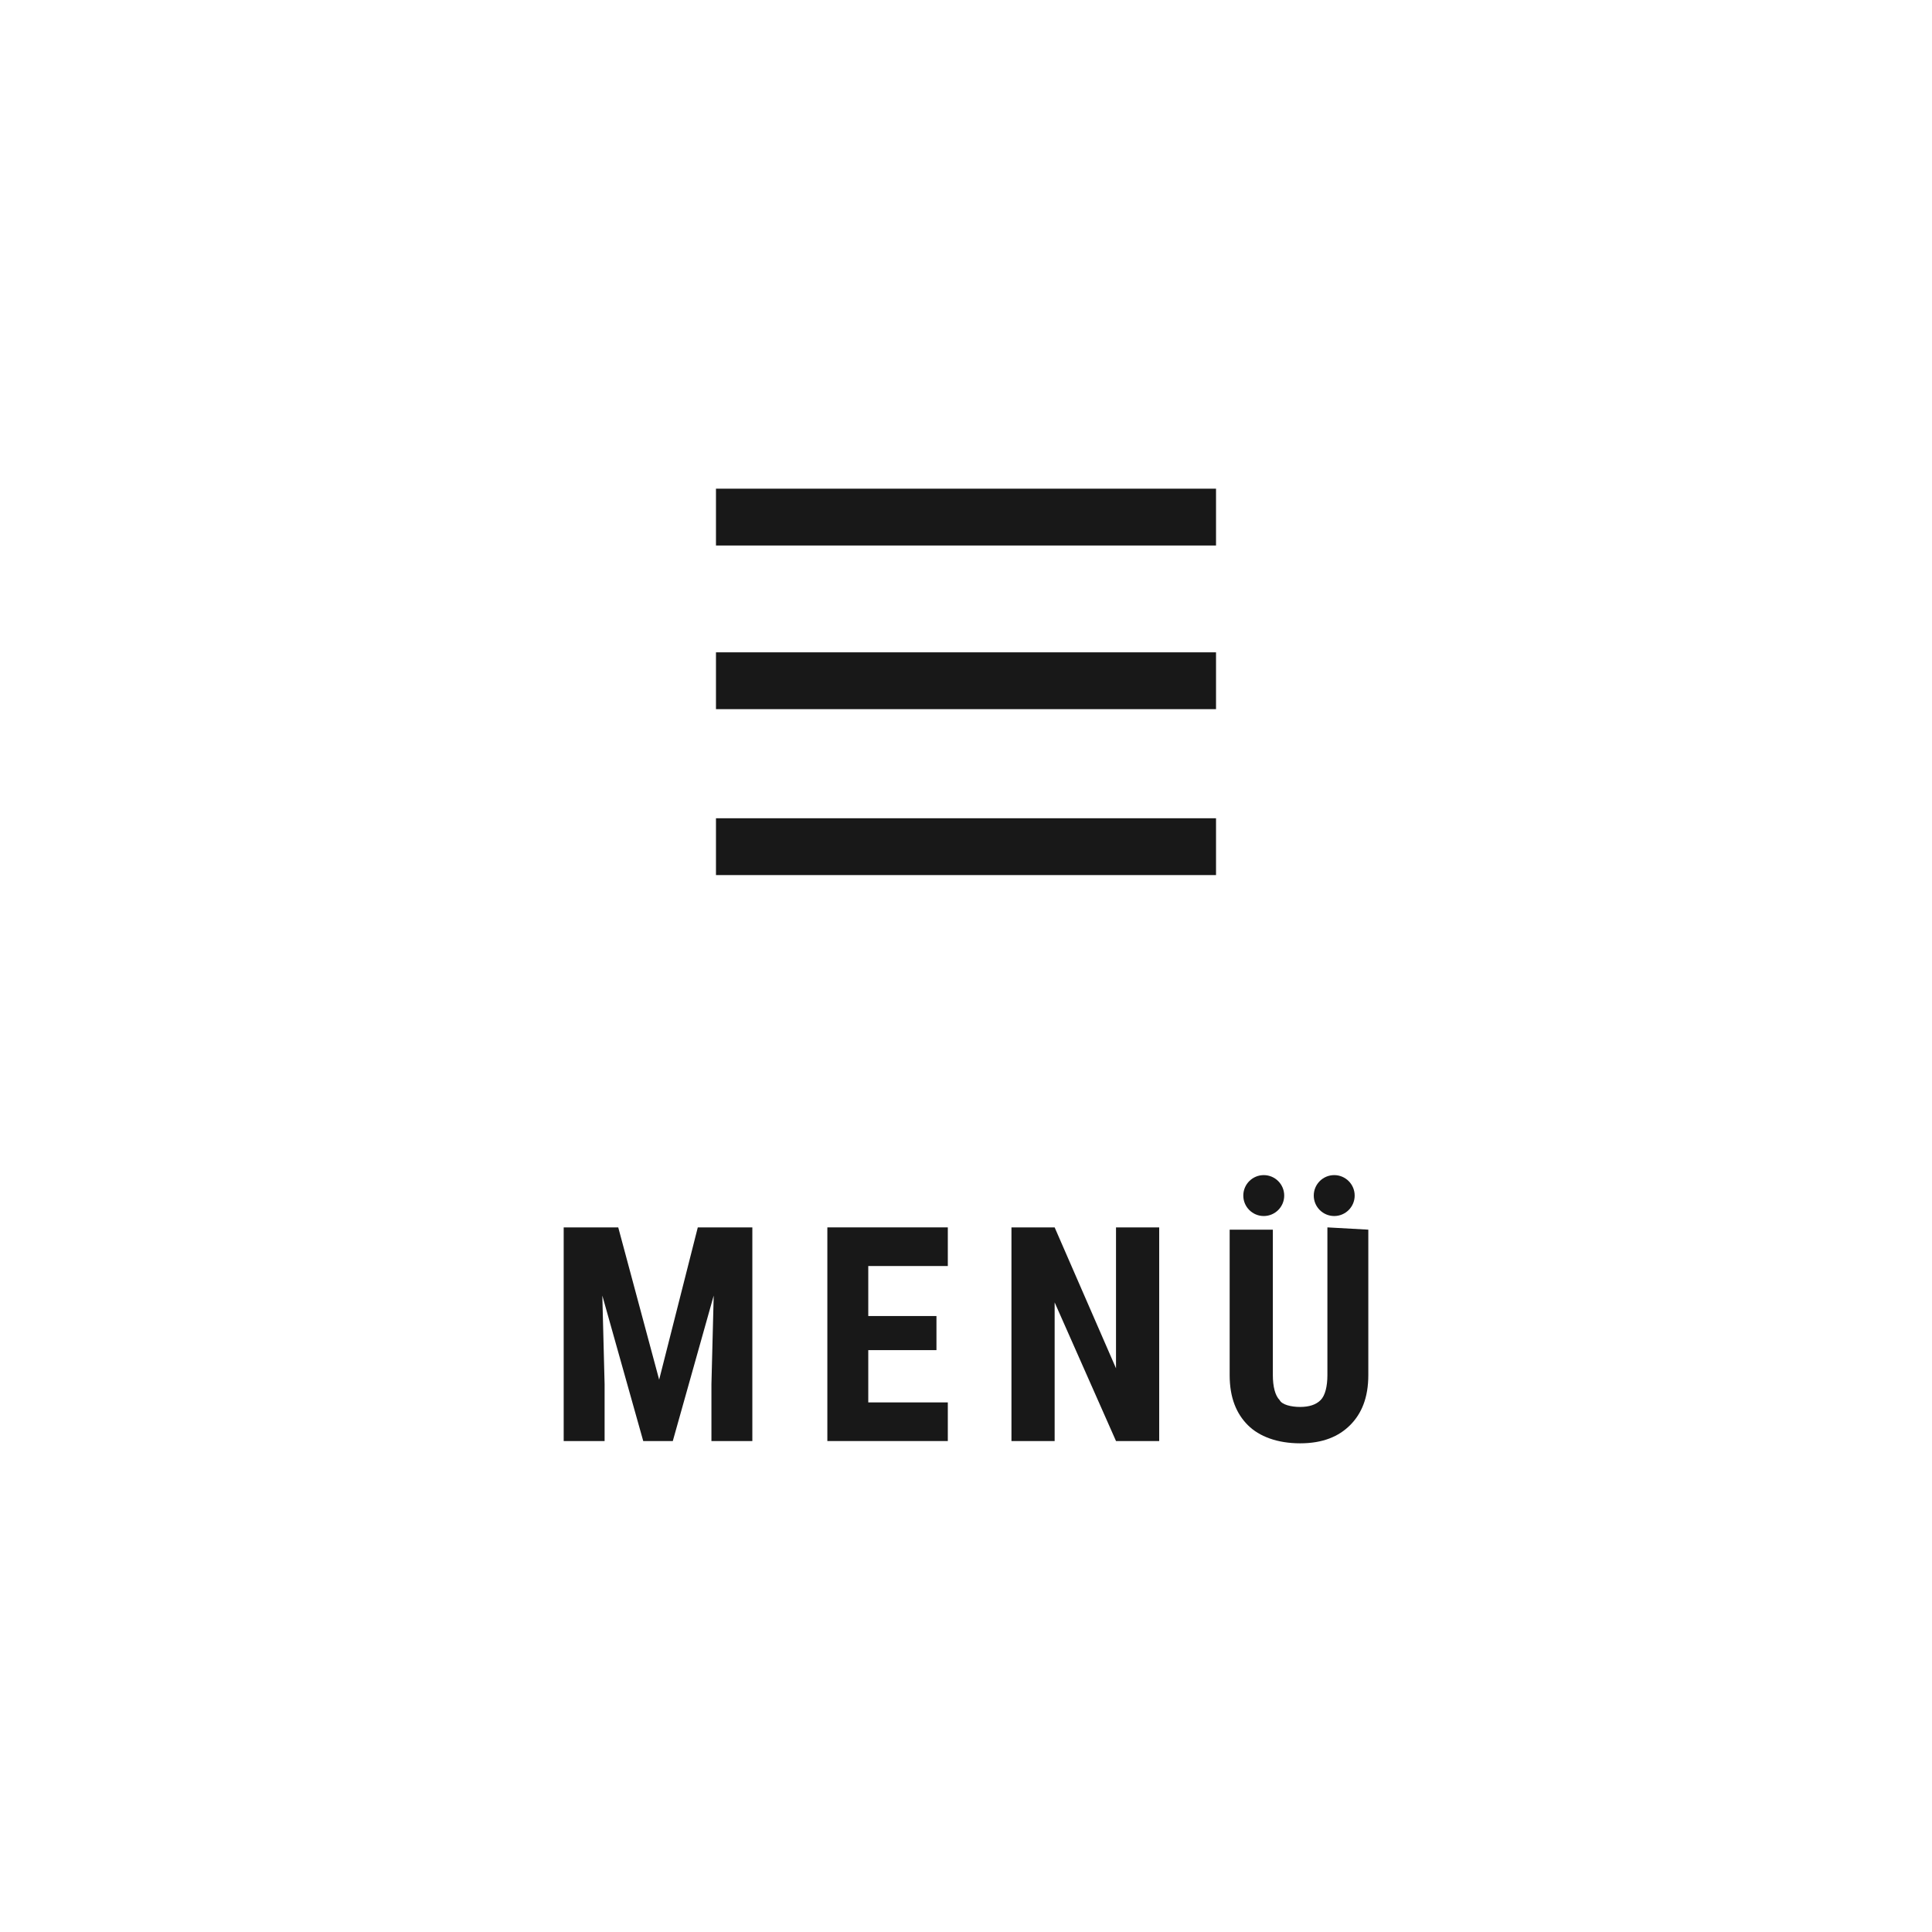 <?xml version="1.0" encoding="utf-8"?>
<!-- Generator: Adobe Illustrator 27.8.1, SVG Export Plug-In . SVG Version: 6.00 Build 0)  -->
<svg version="1.1" id="Ebene_1" xmlns="http://www.w3.org/2000/svg" xmlns:xlink="http://www.w3.org/1999/xlink" x="0px" y="0px"
	 viewBox="0 0 85 85" style="enable-background:new 0 0 85 85;" xml:space="preserve">
<style type="text/css">
	.st0{fill:#181818;}
</style>
<g>
	<rect x="31.5" y="21.5" class="st0" width="22" height="2.5"/>
	<rect x="31.5" y="28.7" class="st0" width="22" height="2.5"/>
	<rect x="31.5" y="36" class="st0" width="22" height="2.5"/>
	<polygon class="st0" points="29,60.7 27.2,54 24.8,54 24.8,63.4 26.6,63.4 26.6,60.9 26.5,57 28.3,63.4 29.6,63.4 31.4,57 
		31.3,60.9 31.3,63.4 33.1,63.4 33.1,54 30.7,54 	"/>
	<path class="st0" d="M58.4,54v6.5c0,0.5-0.1,0.9-0.3,1.1c-0.2,0.2-0.5,0.3-0.9,0.3s-0.8-0.1-0.9-0.3C56.1,61.4,56,61,56,60.5v-6.4
		h-1.9v6.4c0,1,0.3,1.7,0.8,2.2s1.3,0.8,2.3,0.8s1.7-0.3,2.2-0.8s0.8-1.2,0.8-2.2v-6.4L58.4,54L58.4,54z"/>
	<polygon class="st0" points="38.2,59.4 41.2,59.4 41.2,57.9 38.2,57.9 38.2,55.7 41.7,55.7 41.7,54 36.4,54 36.4,63.4 41.7,63.4 
		41.7,61.7 38.2,61.7 	"/>
	<polygon class="st0" points="49.1,60.2 46.4,54 44.5,54 44.5,63.4 46.4,63.4 46.4,57.3 49.1,63.4 51,63.4 51,54 49.1,54 	"/>
	<ellipse class="st0" cx="58.7" cy="52.6" rx="0.9" ry="0.9"/>
	<ellipse class="st0" cx="55.6" cy="52.6" rx="0.9" ry="0.9"/>
</g>
</svg>
